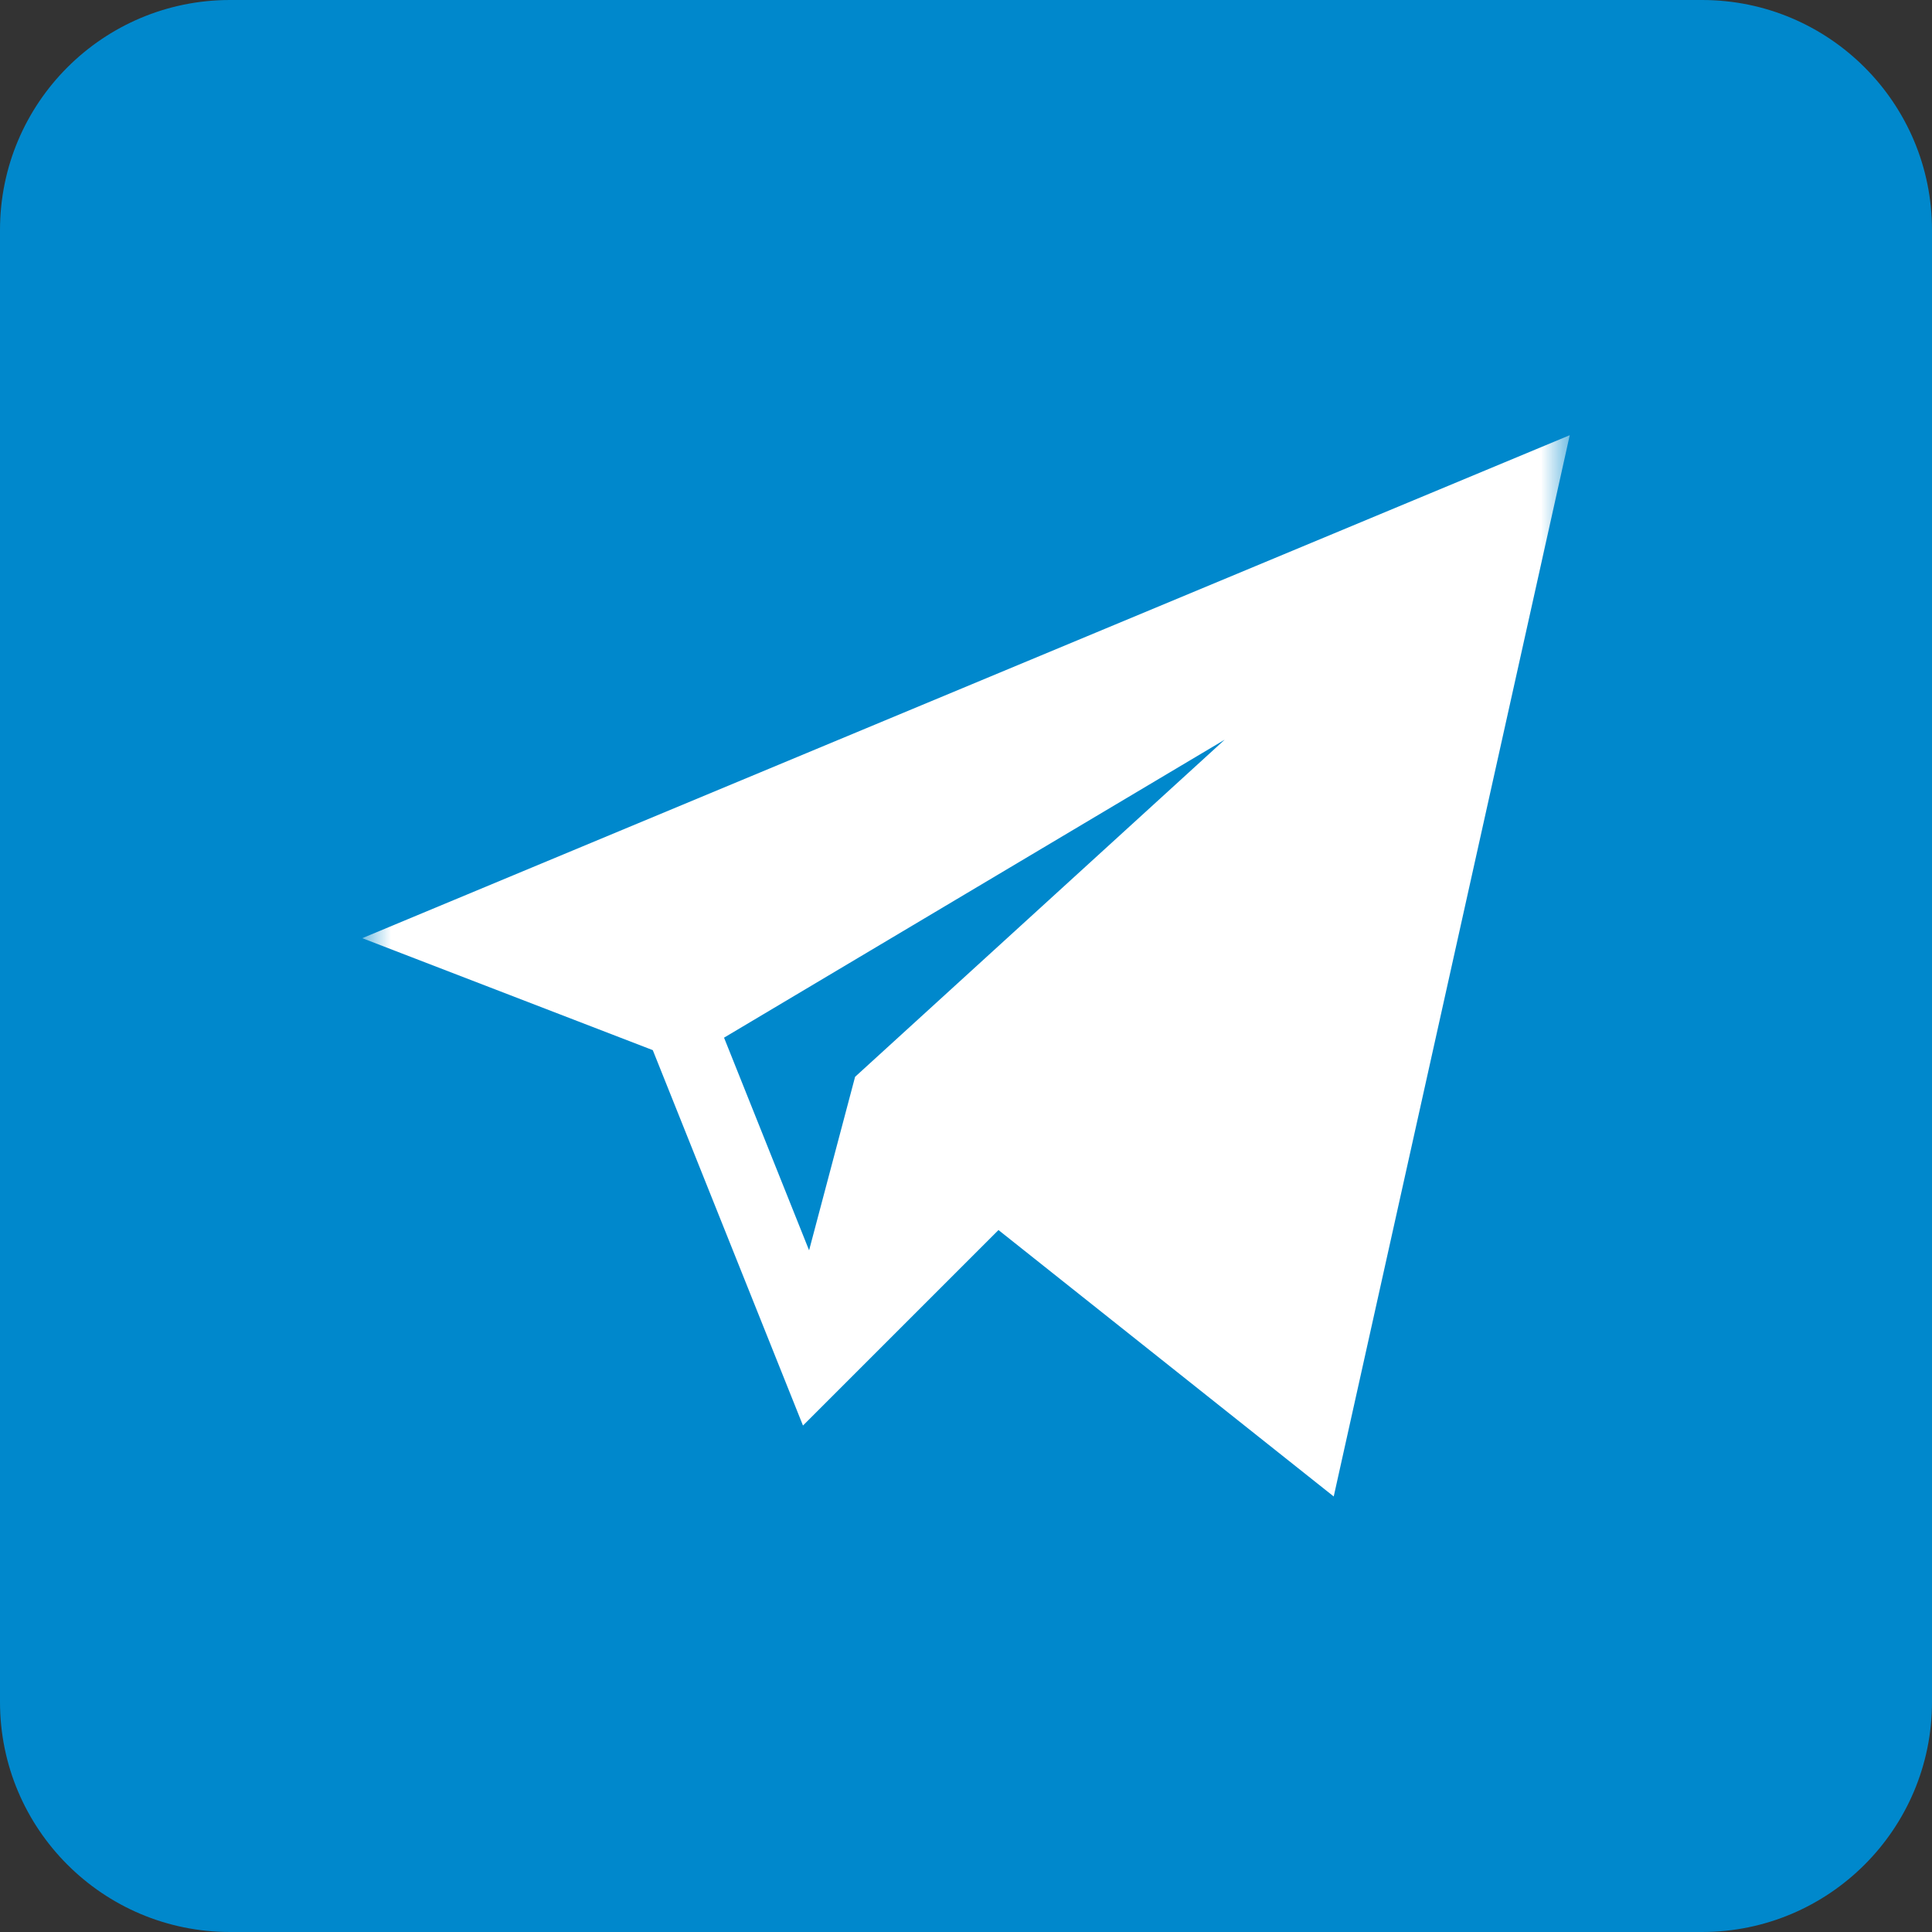 <?xml version="1.0" encoding="UTF-8"?> <svg xmlns="http://www.w3.org/2000/svg" width="42" height="42" viewBox="0 0 42 42" fill="none"><rect x="0" y="0" width="42" height="42" fill="#333333" stroke="none"/><g clip-path="url(#clip0_1316_257)"><path d="M37 0H5C2.239 0 0 2.239 0 5V37C0 39.761 2.239 42 5 42H37C39.761 42 42 39.761 42 37V5C42 2.239 39.761 0 37 0Z" fill="#0088CC"></path><mask id="mask0_1316_257" style="mask-type:luminance" maskUnits="userSpaceOnUse" x="7" y="7" width="28" height="28"><path d="M34.125 7.875H7.875V34.125H34.125V7.875Z" fill="white"></path></mask><g mask="url(#mask0_1316_257)"><path d="M14.191 22.829L17.456 30.99L21.706 26.74L28.994 32.532L34.125 9.461L7.875 20.395L14.191 22.829ZM26.624 16.08L18.589 23.409L17.589 27.181L15.74 22.558L26.624 16.08Z" fill="white"></path></g></g><defs><clipPath id="clip0_1316_257"><rect width="42" height="42" fill="white"></rect></clipPath></defs></svg> 